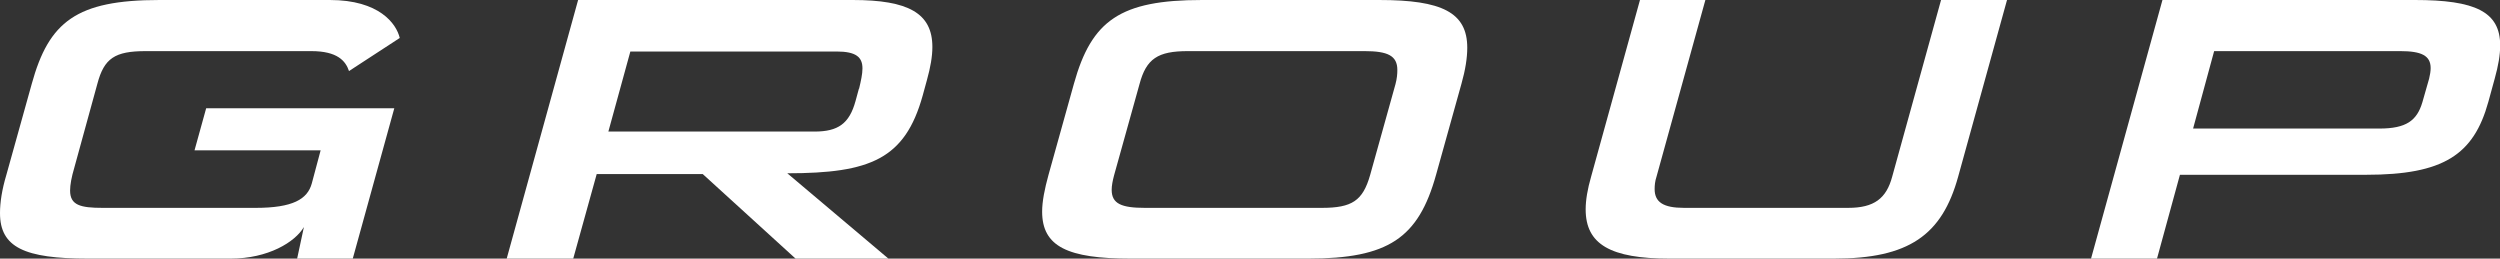 <svg viewBox="0 0 133.02 13.76" xmlns="http://www.w3.org/2000/svg"><rect x="0" y="0" width="133.02" height="13.76" fill="#333333" stroke="none"/><g fill="#fff"><path d="m15.81 13.76.36-1.68c-.47.8-1.9 1.68-3.9 1.68h-7.59c-3.38 0-4.68-.6-4.68-2.42 0-.56.1-1.24.34-2.04l1.35-4.84c.91-3.3 2.37-4.46 6.79-4.46h9.07c2.63 0 3.54 1.26 3.72 2.02l-2.7 1.76c-.18-.54-.62-1.06-2-1.06h-8.82c-1.64 0-2.21.38-2.57 1.74l-1.22 4.44c-.16.54-.23.94-.23 1.24 0 .78.55.92 1.74.92h8.13c1.98 0 2.76-.46 2.99-1.3l.47-1.76h-6.71l.62-2.24h10.01l-2.21 8z"/><path d="m42.33 13.76-4.94-4.5h-5.64l-1.25 4.5h-3.54l3.8-13.76h14.61c2.96 0 4.24.7 4.24 2.5 0 .5-.1 1.08-.29 1.76l-.23.84c-.94 3.36-2.78 4.12-7.2 4.12l5.38 4.54zm3.38-9.04c.1-.42.18-.78.18-1.08 0-.6-.34-.9-1.38-.9h-10.97l-1.17 4.26h10.97c1.25 0 1.85-.42 2.18-1.62l.18-.66z"/><path d="m60.16 13.76c-3.35 0-4.71-.64-4.71-2.5 0-.54.13-1.2.34-1.96l1.35-4.84c.94-3.38 2.47-4.46 6.81-4.46h9.44c3.33 0 4.68.66 4.68 2.54 0 .54-.1 1.18-.31 1.92l-1.35 4.84c-.94 3.38-2.55 4.46-6.81 4.46zm14.09-9.28c.08-.3.1-.54.1-.76 0-.76-.52-1-1.74-1h-9.41c-1.59 0-2.21.4-2.57 1.76l-1.35 4.84c-.08.3-.13.56-.13.78 0 .74.52.96 1.77.96h9.41c1.61 0 2.18-.38 2.57-1.74z"/><path d="m88.84 13.76c-3.15 0-4.47-.76-4.47-2.62 0-.5.1-1.08.29-1.74l2.6-9.4h3.48l-2.6 9.4c-.08.24-.1.46-.1.66 0 .7.47 1 1.56 1h8.74c1.38 0 2.03-.5 2.34-1.66l2.6-9.4h3.51l-2.6 9.4c-.86 3.12-2.63 4.36-6.6 4.36h-8.74z"/><path d="m115.99 9.3-1.22 4.46h-3.51l3.8-13.76h13.42c3.22 0 4.55.62 4.55 2.42 0 .5-.1 1.08-.29 1.76l-.34 1.24c-.78 2.82-2.39 3.88-6.5 3.88zm13.26-5.12c.05-.2.08-.4.08-.56 0-.66-.49-.9-1.61-.9h-9.91l-1.12 4.12h9.91c1.43 0 2-.42 2.29-1.4z"/></g></svg>